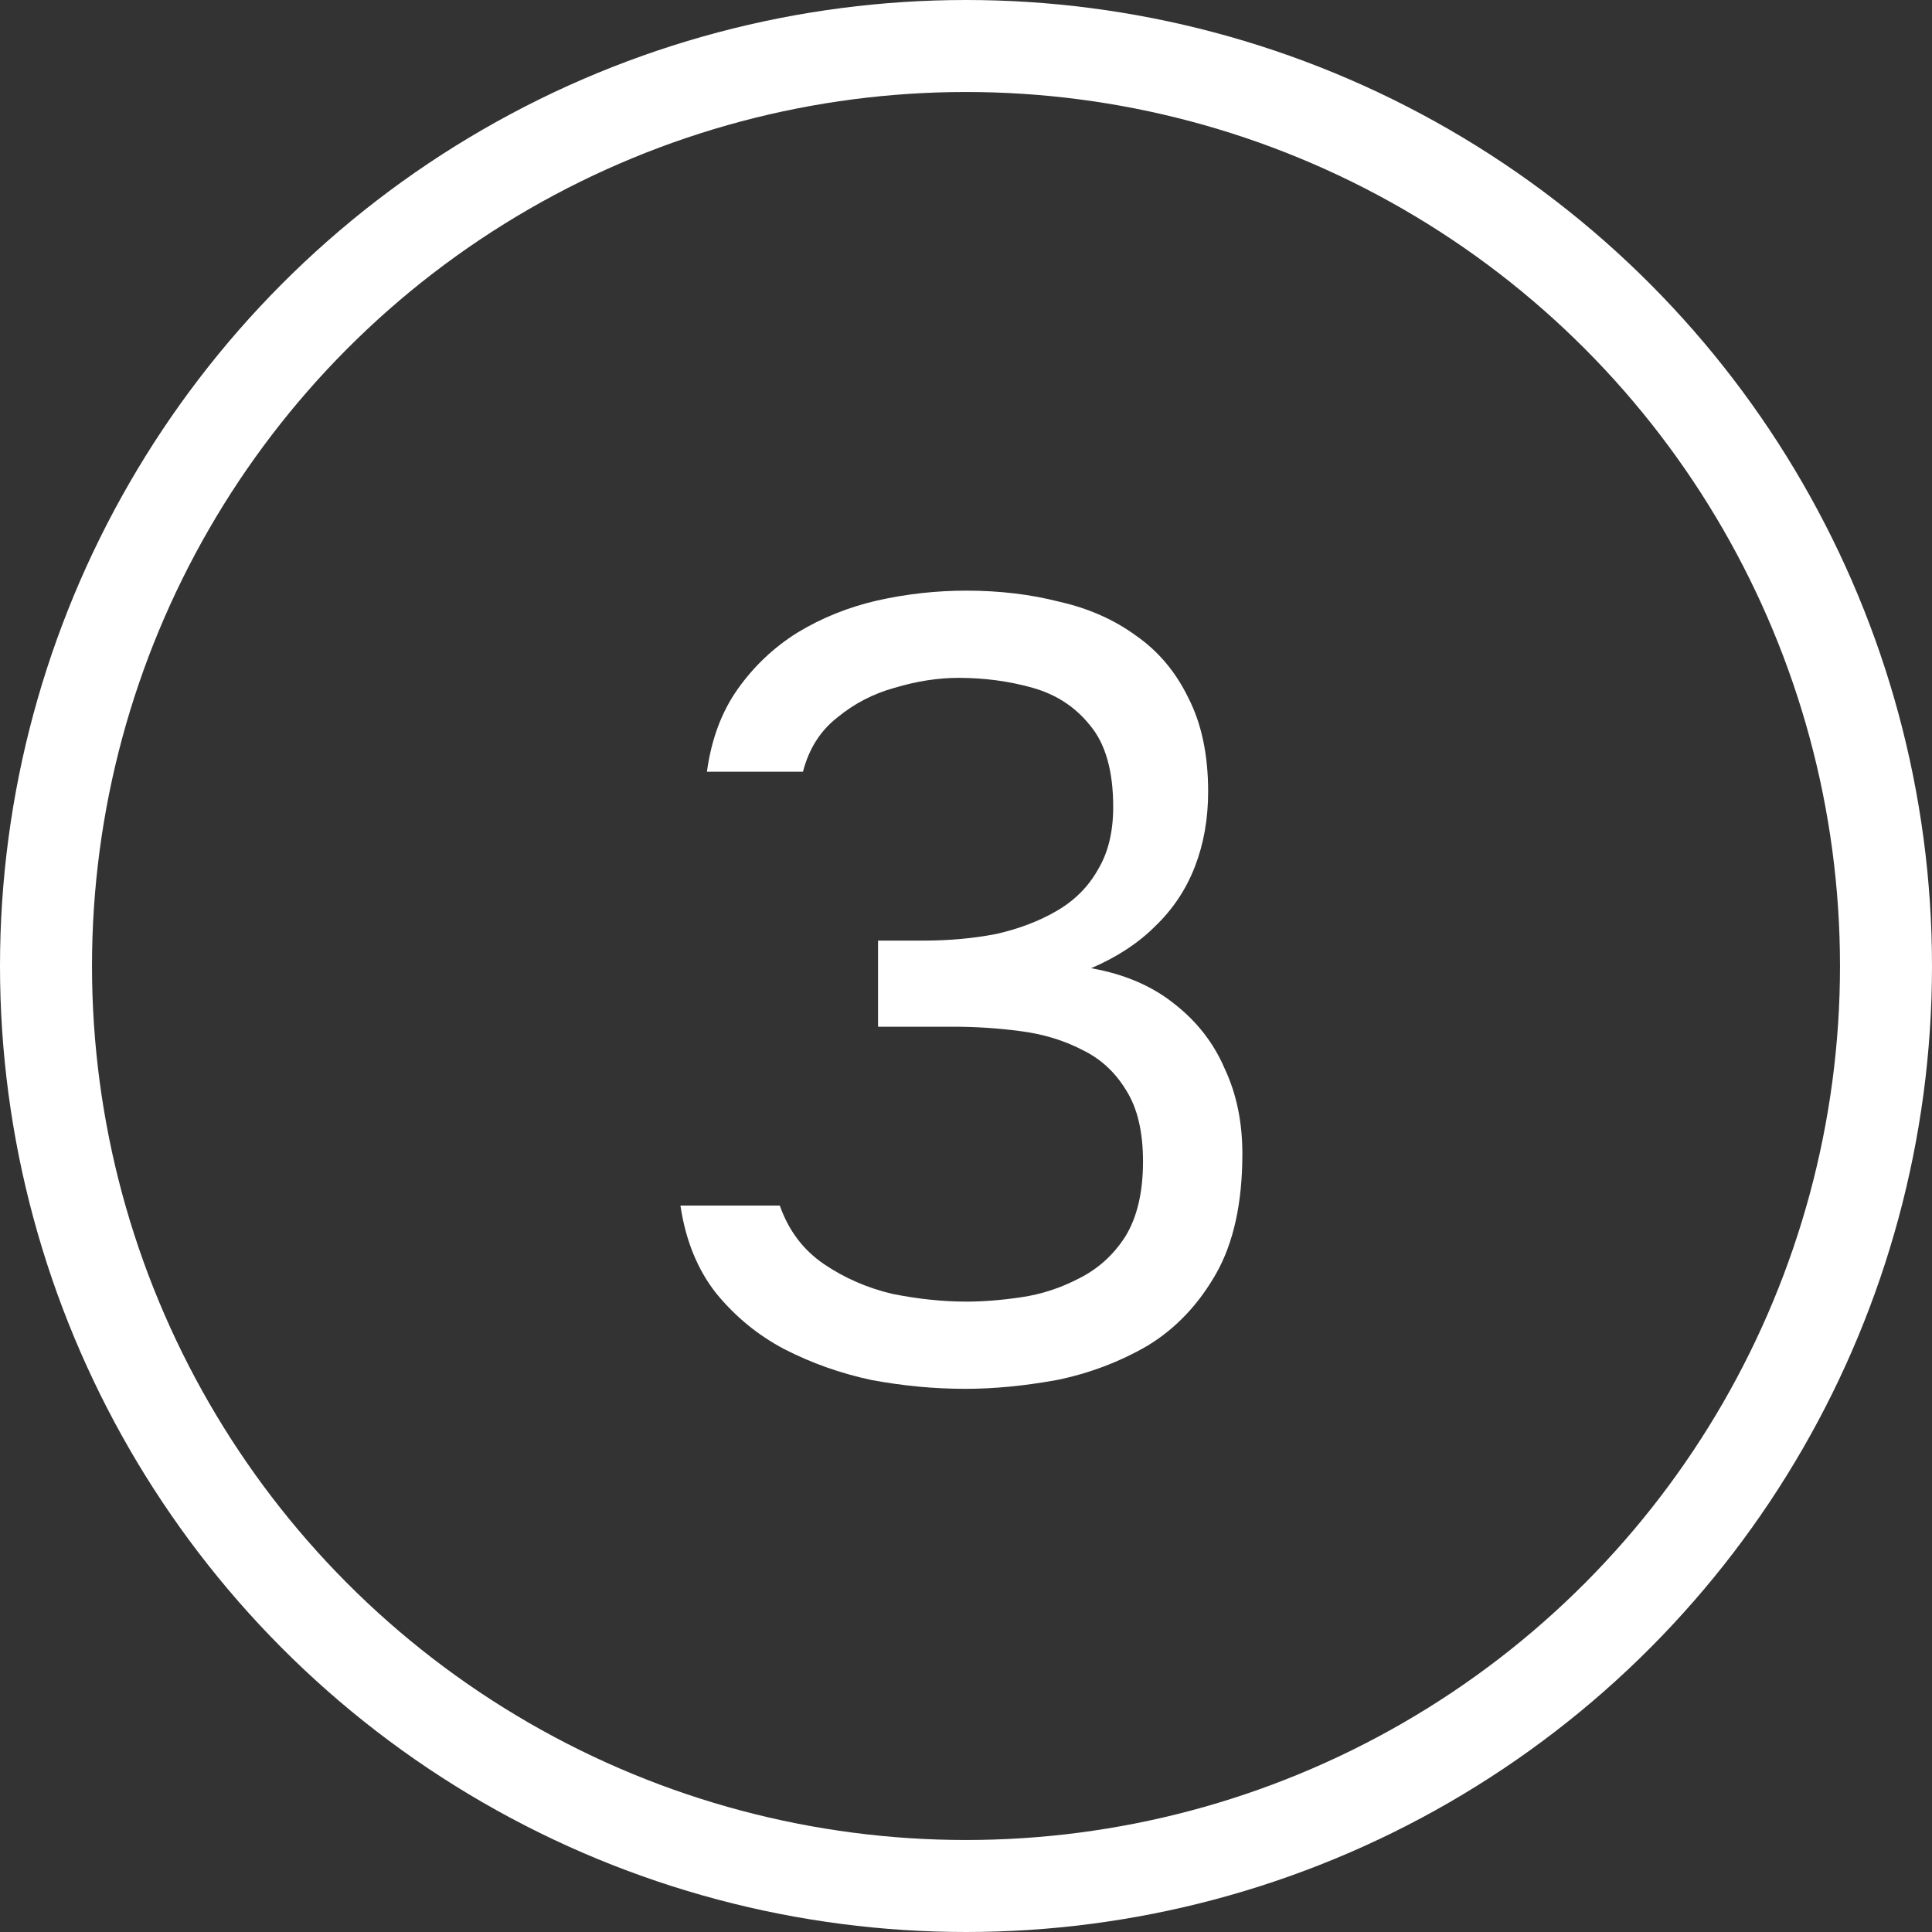 <?xml version="1.0" encoding="UTF-8"?> <svg xmlns="http://www.w3.org/2000/svg" width="21" height="21" viewBox="0 0 21 21" fill="none"><rect x="0" y="0" width="21" height="21" fill="#333333" stroke="none"/><path d="M10.492 15.096C10.156 15.096 9.816 15.064 9.472 15C9.136 14.928 8.82 14.816 8.524 14.664C8.236 14.512 7.988 14.308 7.78 14.052C7.58 13.796 7.452 13.48 7.396 13.104H8.476C8.572 13.376 8.732 13.588 8.956 13.74C9.18 13.892 9.428 14 9.7 14.064C9.98 14.12 10.248 14.148 10.504 14.148C10.688 14.148 10.888 14.132 11.104 14.1C11.32 14.068 11.528 14 11.728 13.896C11.936 13.792 12.104 13.64 12.232 13.44C12.36 13.232 12.424 12.96 12.424 12.624C12.424 12.304 12.364 12.048 12.244 11.856C12.124 11.656 11.964 11.508 11.764 11.412C11.564 11.308 11.34 11.24 11.092 11.208C10.852 11.176 10.608 11.16 10.36 11.16H9.544V10.224H10.036C10.316 10.224 10.58 10.2 10.828 10.152C11.076 10.096 11.296 10.012 11.488 9.9C11.68 9.788 11.828 9.64 11.932 9.456C12.044 9.272 12.1 9.044 12.1 8.772C12.1 8.38 12.016 8.084 11.848 7.884C11.688 7.684 11.48 7.548 11.224 7.476C10.968 7.404 10.7 7.368 10.42 7.368C10.196 7.368 9.964 7.404 9.724 7.476C9.492 7.54 9.284 7.648 9.1 7.8C8.916 7.944 8.792 8.14 8.728 8.388H7.684C7.732 8.036 7.844 7.736 8.02 7.488C8.196 7.24 8.412 7.036 8.668 6.876C8.932 6.716 9.22 6.6 9.532 6.528C9.852 6.456 10.176 6.42 10.504 6.42C10.864 6.42 11.2 6.46 11.512 6.54C11.832 6.612 12.112 6.736 12.352 6.912C12.592 7.08 12.78 7.304 12.916 7.584C13.06 7.864 13.132 8.204 13.132 8.604C13.132 8.9 13.084 9.172 12.988 9.42C12.892 9.668 12.748 9.884 12.556 10.068C12.372 10.252 12.14 10.404 11.86 10.524C12.22 10.588 12.52 10.716 12.76 10.908C13.008 11.1 13.192 11.336 13.312 11.616C13.44 11.888 13.504 12.196 13.504 12.54C13.504 13.076 13.408 13.512 13.216 13.848C13.024 14.184 12.776 14.444 12.472 14.628C12.168 14.804 11.84 14.928 11.488 15C11.136 15.064 10.804 15.096 10.492 15.096Z" fill="white"></path><circle cx="10.5" cy="10.5" r="10" stroke="white"></circle></svg> 
